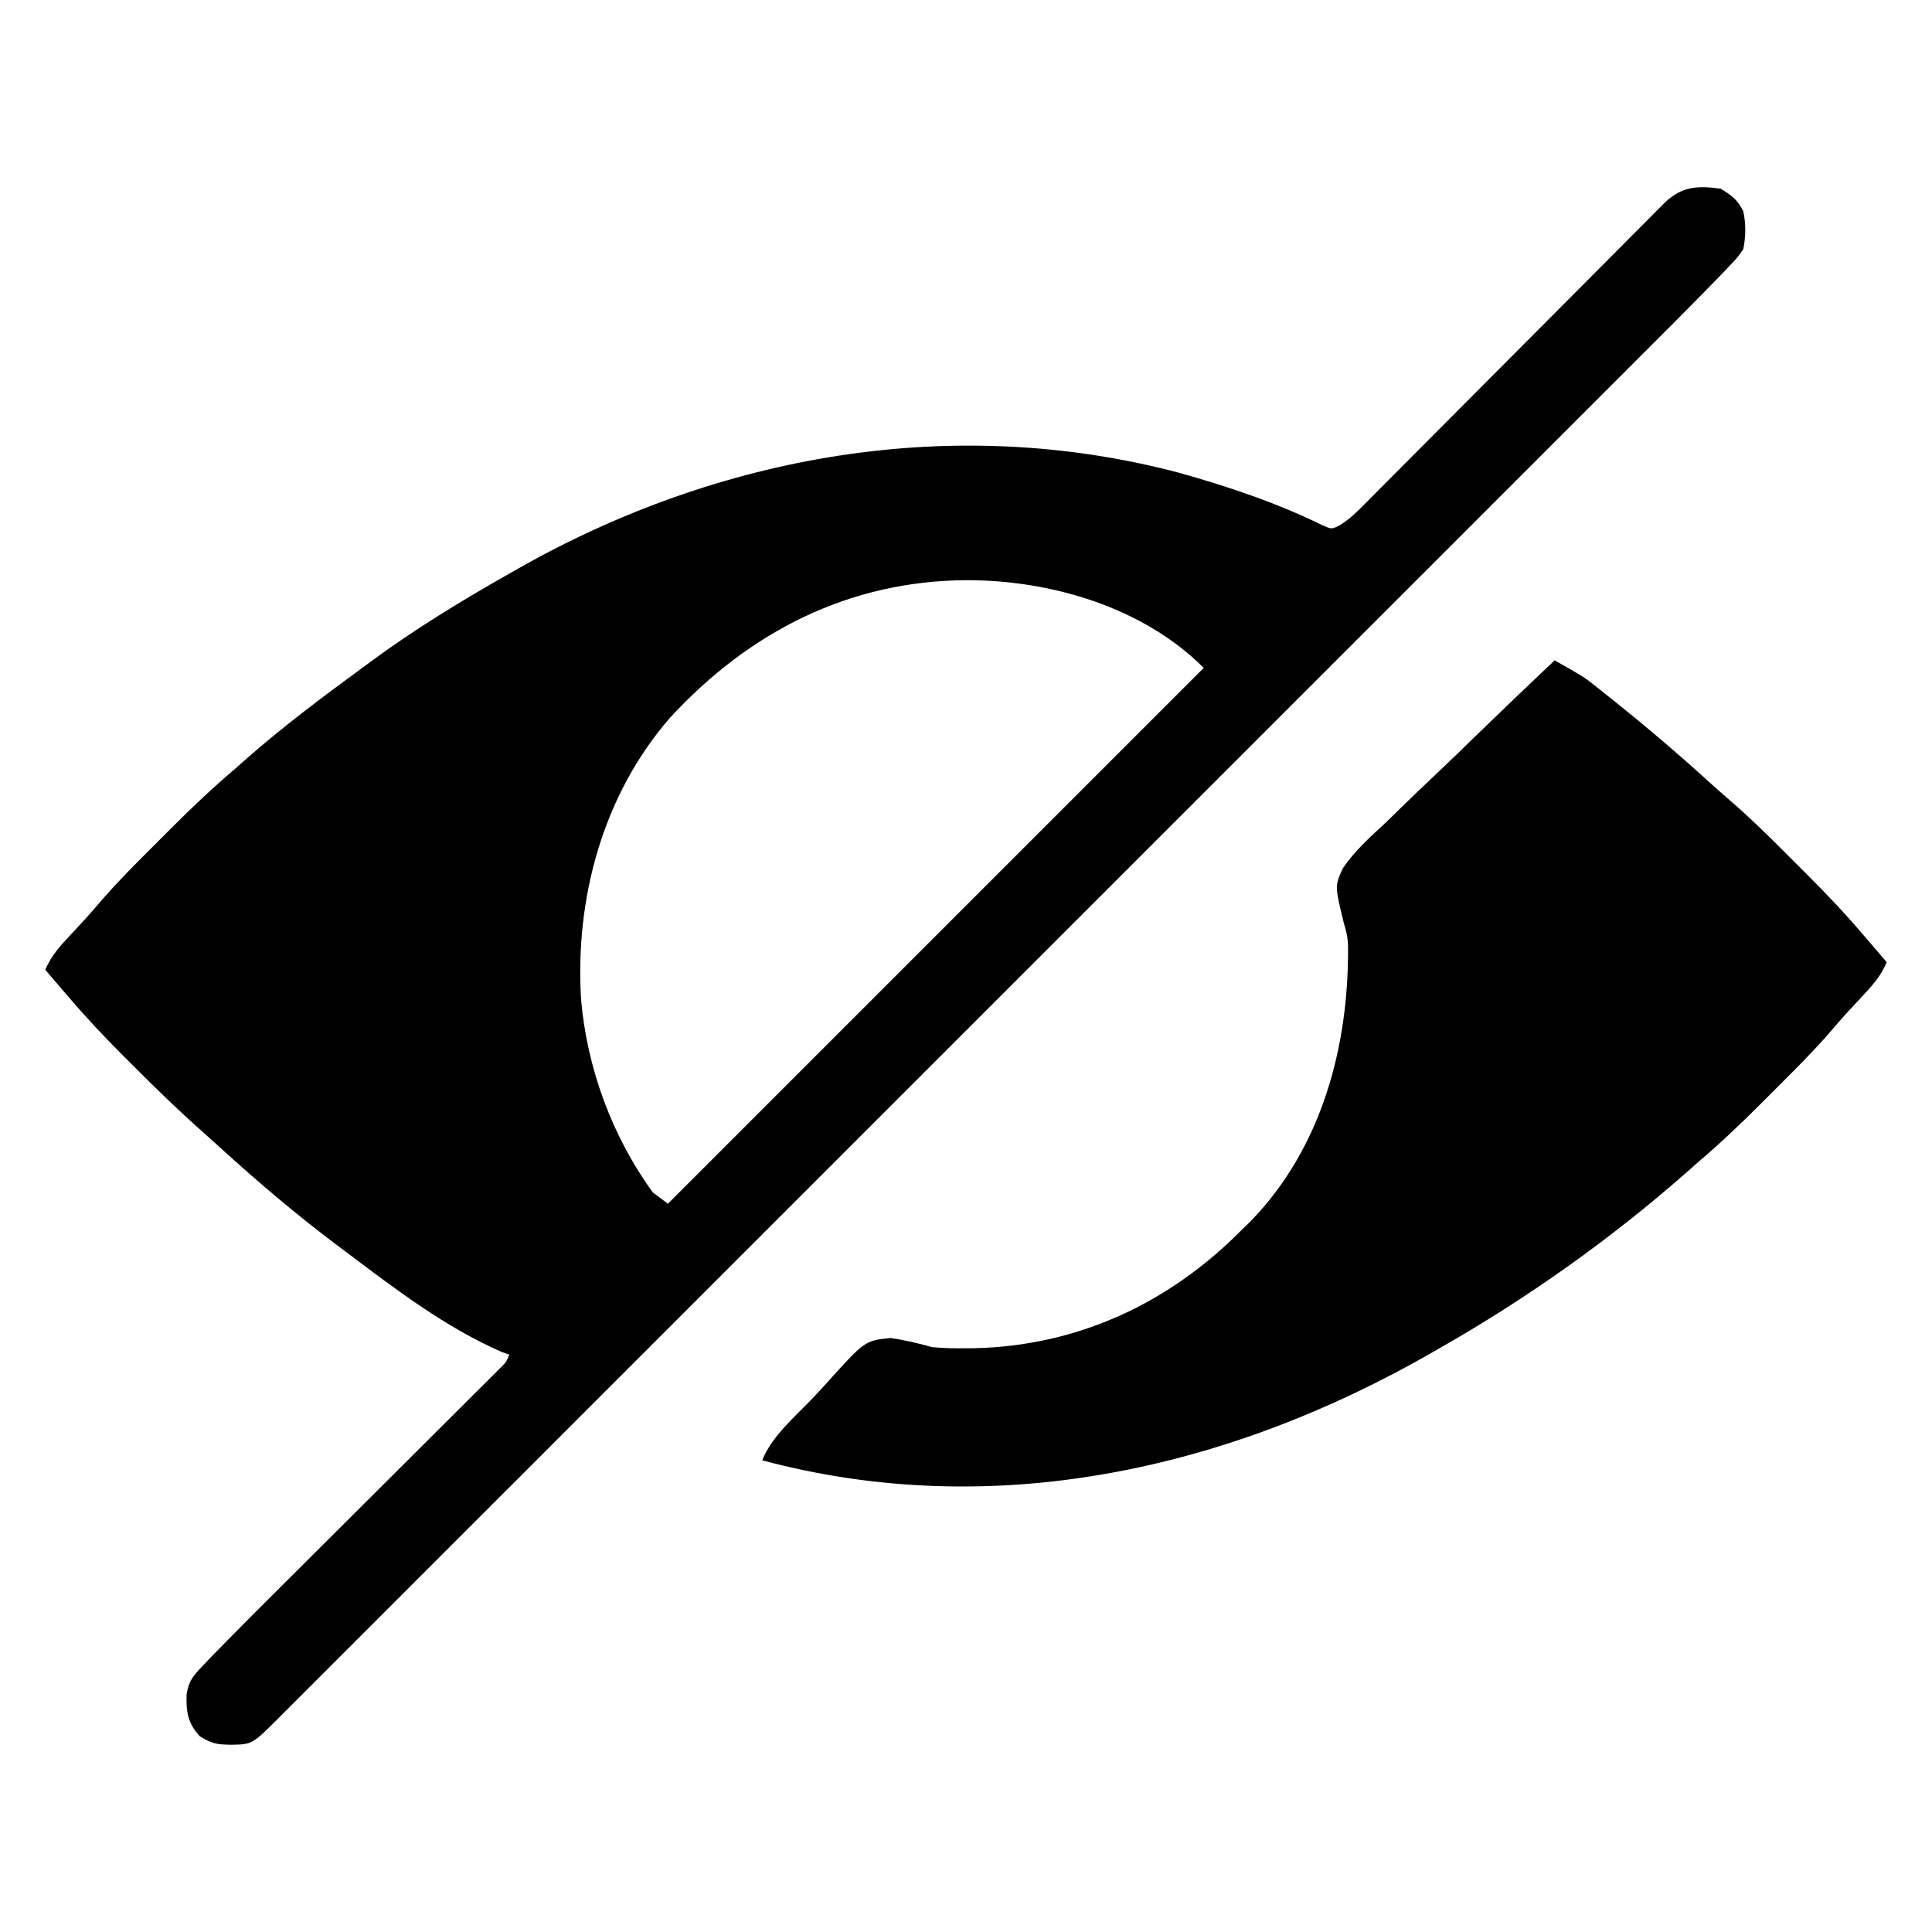 <?xml version="1.0" encoding="UTF-8"?>
<svg version="1.1" xmlns="http://www.w3.org/2000/svg" width="512" height="512">
<path d="M0 0 C2.934 1.796 4.472 2.944 6 6 C6.713 9.499 6.671 12.493 6 16 C4.52 18.17 4.52 18.17 2.438 20.358 C1.614 21.23 0.79 22.102 -0.06 23 C-1.038 24.002 -2.018 25.002 -3 26 C-3.537 26.55 -4.074 27.099 -4.627 27.665 C-9.263 32.401 -13.95 37.085 -18.64 41.767 C-20.23 43.358 -21.82 44.949 -23.409 46.541 C-27.759 50.895 -32.112 55.245 -36.465 59.596 C-40.683 63.812 -44.898 68.03 -49.114 72.248 C-58.261 81.401 -67.412 90.551 -76.564 99.7 C-84.568 107.702 -92.572 115.705 -100.575 123.709 C-101.372 124.506 -101.372 124.506 -102.185 125.319 C-104.342 127.476 -106.499 129.633 -108.655 131.79 C-128.87 152.008 -149.088 172.223 -169.307 192.437 C-187.276 210.401 -205.242 228.367 -223.206 246.336 C-243.393 266.529 -263.583 286.721 -283.775 306.91 C-285.926 309.06 -288.077 311.211 -290.228 313.362 C-290.758 313.891 -291.287 314.421 -291.833 314.966 C-299.837 322.97 -307.84 330.974 -315.843 338.979 C-324.935 348.074 -334.028 357.167 -343.124 366.257 C-347.768 370.898 -352.411 375.54 -357.051 380.184 C-361.294 384.43 -365.539 388.673 -369.785 392.914 C-371.326 394.454 -372.867 395.995 -374.406 397.536 C-376.488 399.621 -378.573 401.704 -380.659 403.785 C-381.265 404.393 -381.87 405.001 -382.494 405.627 C-389.186 412.289 -389.186 412.289 -394.875 412.375 C-398.551 412.311 -399.834 412.101 -403.062 410.125 C-406.305 406.569 -406.691 403.591 -406.542 398.862 C-405.894 395.442 -404.922 394.248 -402.539 391.738 C-401.716 390.868 -400.894 389.998 -400.046 389.102 C-399.033 388.066 -398.017 387.032 -397 386 C-396.412 385.401 -395.824 384.802 -395.218 384.185 C-390.902 379.801 -386.551 375.453 -382.189 371.114 C-379.708 368.645 -377.229 366.173 -374.751 363.7 C-369.504 358.464 -364.252 353.232 -359 348 C-352.884 341.907 -346.769 335.813 -340.658 329.714 C-338.213 327.276 -335.765 324.84 -333.317 322.405 C-331.83 320.921 -330.343 319.437 -328.855 317.953 C-327.83 316.936 -327.83 316.936 -326.784 315.897 C-326.165 315.278 -325.545 314.659 -324.907 314.021 C-324.096 313.213 -324.096 313.213 -323.269 312.389 C-321.889 311.005 -321.889 311.005 -321 309 C-321.636 308.78 -322.271 308.559 -322.926 308.332 C-337.741 301.913 -351.168 291.66 -364 282 C-364.604 281.549 -365.208 281.098 -365.831 280.633 C-376.836 272.403 -387.305 263.557 -397.46 254.304 C-399.06 252.853 -400.666 251.409 -402.282 249.975 C-408.631 244.335 -414.696 238.455 -420.688 232.438 C-421.585 231.544 -422.483 230.65 -423.408 229.729 C-428.481 224.649 -433.357 219.474 -438 214 C-439.146 212.667 -440.292 211.333 -441.438 210 C-442.283 209.01 -443.129 208.02 -444 207 C-442.419 203.261 -440.068 200.704 -437.312 197.75 C-436.484 196.858 -435.655 195.966 -434.801 195.047 C-434.351 194.563 -433.901 194.08 -433.438 193.582 C-431.883 191.872 -430.385 190.119 -428.883 188.363 C-424.506 183.342 -419.802 178.652 -415.085 173.954 C-413.565 172.44 -412.051 170.921 -410.537 169.4 C-405.197 164.056 -399.758 158.896 -394 154 C-392.951 153.075 -391.904 152.148 -390.859 151.219 C-381.007 142.562 -370.579 134.742 -360 127 C-358.911 126.195 -358.911 126.195 -357.8 125.374 C-346.042 116.702 -333.706 109.2 -321 102 C-320.258 101.576 -319.516 101.152 -318.751 100.715 C-265.446 70.483 -203.483 59.554 -143.848 75.205 C-130.751 78.861 -117.832 83.174 -105.609 89.164 C-103.1 90.266 -103.1 90.266 -101.07 89.27 C-98.813 87.885 -97.142 86.385 -95.274 84.508 C-94.187 83.423 -94.187 83.423 -93.078 82.316 C-91.9 81.125 -91.9 81.125 -90.699 79.91 C-89.864 79.074 -89.03 78.238 -88.17 77.377 C-85.886 75.087 -83.606 72.793 -81.327 70.497 C-78.941 68.095 -76.549 65.698 -74.157 63.301 C-69.627 58.76 -65.102 54.214 -60.579 49.666 C-52.477 41.52 -44.369 33.379 -36.256 25.244 C-33.876 22.857 -31.498 20.468 -29.122 18.077 C-26.474 15.413 -23.823 12.751 -21.172 10.09 C-19.991 8.899 -19.991 8.899 -18.786 7.684 C-17.704 6.599 -17.704 6.599 -16.599 5.492 C-15.659 4.547 -15.659 4.547 -14.701 3.584 C-10.107 -0.693 -6.01 -0.805 0 0 Z M-278.438 140.204 C-296.269 160.705 -303.686 188.23 -302 215 C-300.395 233.19 -293.745 251.223 -283 266 C-281.68 266.99 -280.36 267.98 -279 269 C-232.14 222.14 -185.28 175.28 -137 127 C-153.006 110.994 -177.153 103.834 -199.438 103.75 C-230.805 103.795 -257.357 117.34 -278.438 140.204 Z " fill="#000000" transform="translate(456,50)"/>
<path d="M0 0 C7.739 4.391 7.739 4.391 10.289 6.41 C10.831 6.837 11.374 7.264 11.933 7.704 C12.491 8.152 13.05 8.6 13.625 9.062 C14.525 9.778 14.525 9.778 15.442 10.507 C24.364 17.639 33.049 25.037 41.488 32.734 C42.867 33.978 44.252 35.215 45.665 36.42 C51.391 41.321 56.731 46.578 62.046 51.915 C63.56 53.435 65.079 54.949 66.6 56.463 C71.942 61.802 77.123 67.227 82 73 C83.145 74.334 84.291 75.667 85.438 77 C86.283 77.99 87.129 78.98 88 80 C86.419 83.739 84.068 86.296 81.312 89.25 C80.069 90.588 80.069 90.588 78.801 91.953 C78.351 92.437 77.901 92.92 77.438 93.418 C75.883 95.128 74.385 96.881 72.883 98.637 C68.506 103.658 63.802 108.348 59.085 113.046 C57.565 114.56 56.051 116.079 54.537 117.6 C49.197 122.944 43.758 128.104 38 133 C36.951 133.925 35.904 134.852 34.859 135.781 C14.965 153.263 -6.989 168.886 -30 182 C-30.792 182.457 -31.584 182.915 -32.399 183.386 C-86.525 214.499 -148.783 228.386 -210 212 C-207.419 205.573 -201.439 200.551 -196.71 195.625 C-195.451 194.298 -194.208 192.953 -192.985 191.592 C-182.807 180.294 -182.807 180.294 -176.04 179.586 C-172.234 180.114 -168.696 180.963 -165 182 C-162.035 182.305 -159.104 182.338 -156.125 182.312 C-155.377 182.306 -154.63 182.3 -153.859 182.293 C-126.373 181.69 -102.154 170.358 -83 151 C-81.784 149.817 -81.784 149.817 -80.543 148.609 C-61.632 129.135 -54.509 102.108 -54.755 75.635 C-54.946 72.831 -54.946 72.831 -55.895 69.522 C-58.265 59.771 -58.265 59.771 -56.148 55.136 C-53.013 50.473 -48.829 46.762 -44.727 42.969 C-43.442 41.718 -42.161 40.462 -40.884 39.203 C-37.532 35.92 -34.13 32.694 -30.714 29.478 C-27.23 26.179 -23.797 22.828 -20.359 19.48 C-13.622 12.935 -6.829 6.45 0 0 Z " fill="#000000" transform="translate(412,175)"/>
</svg>
